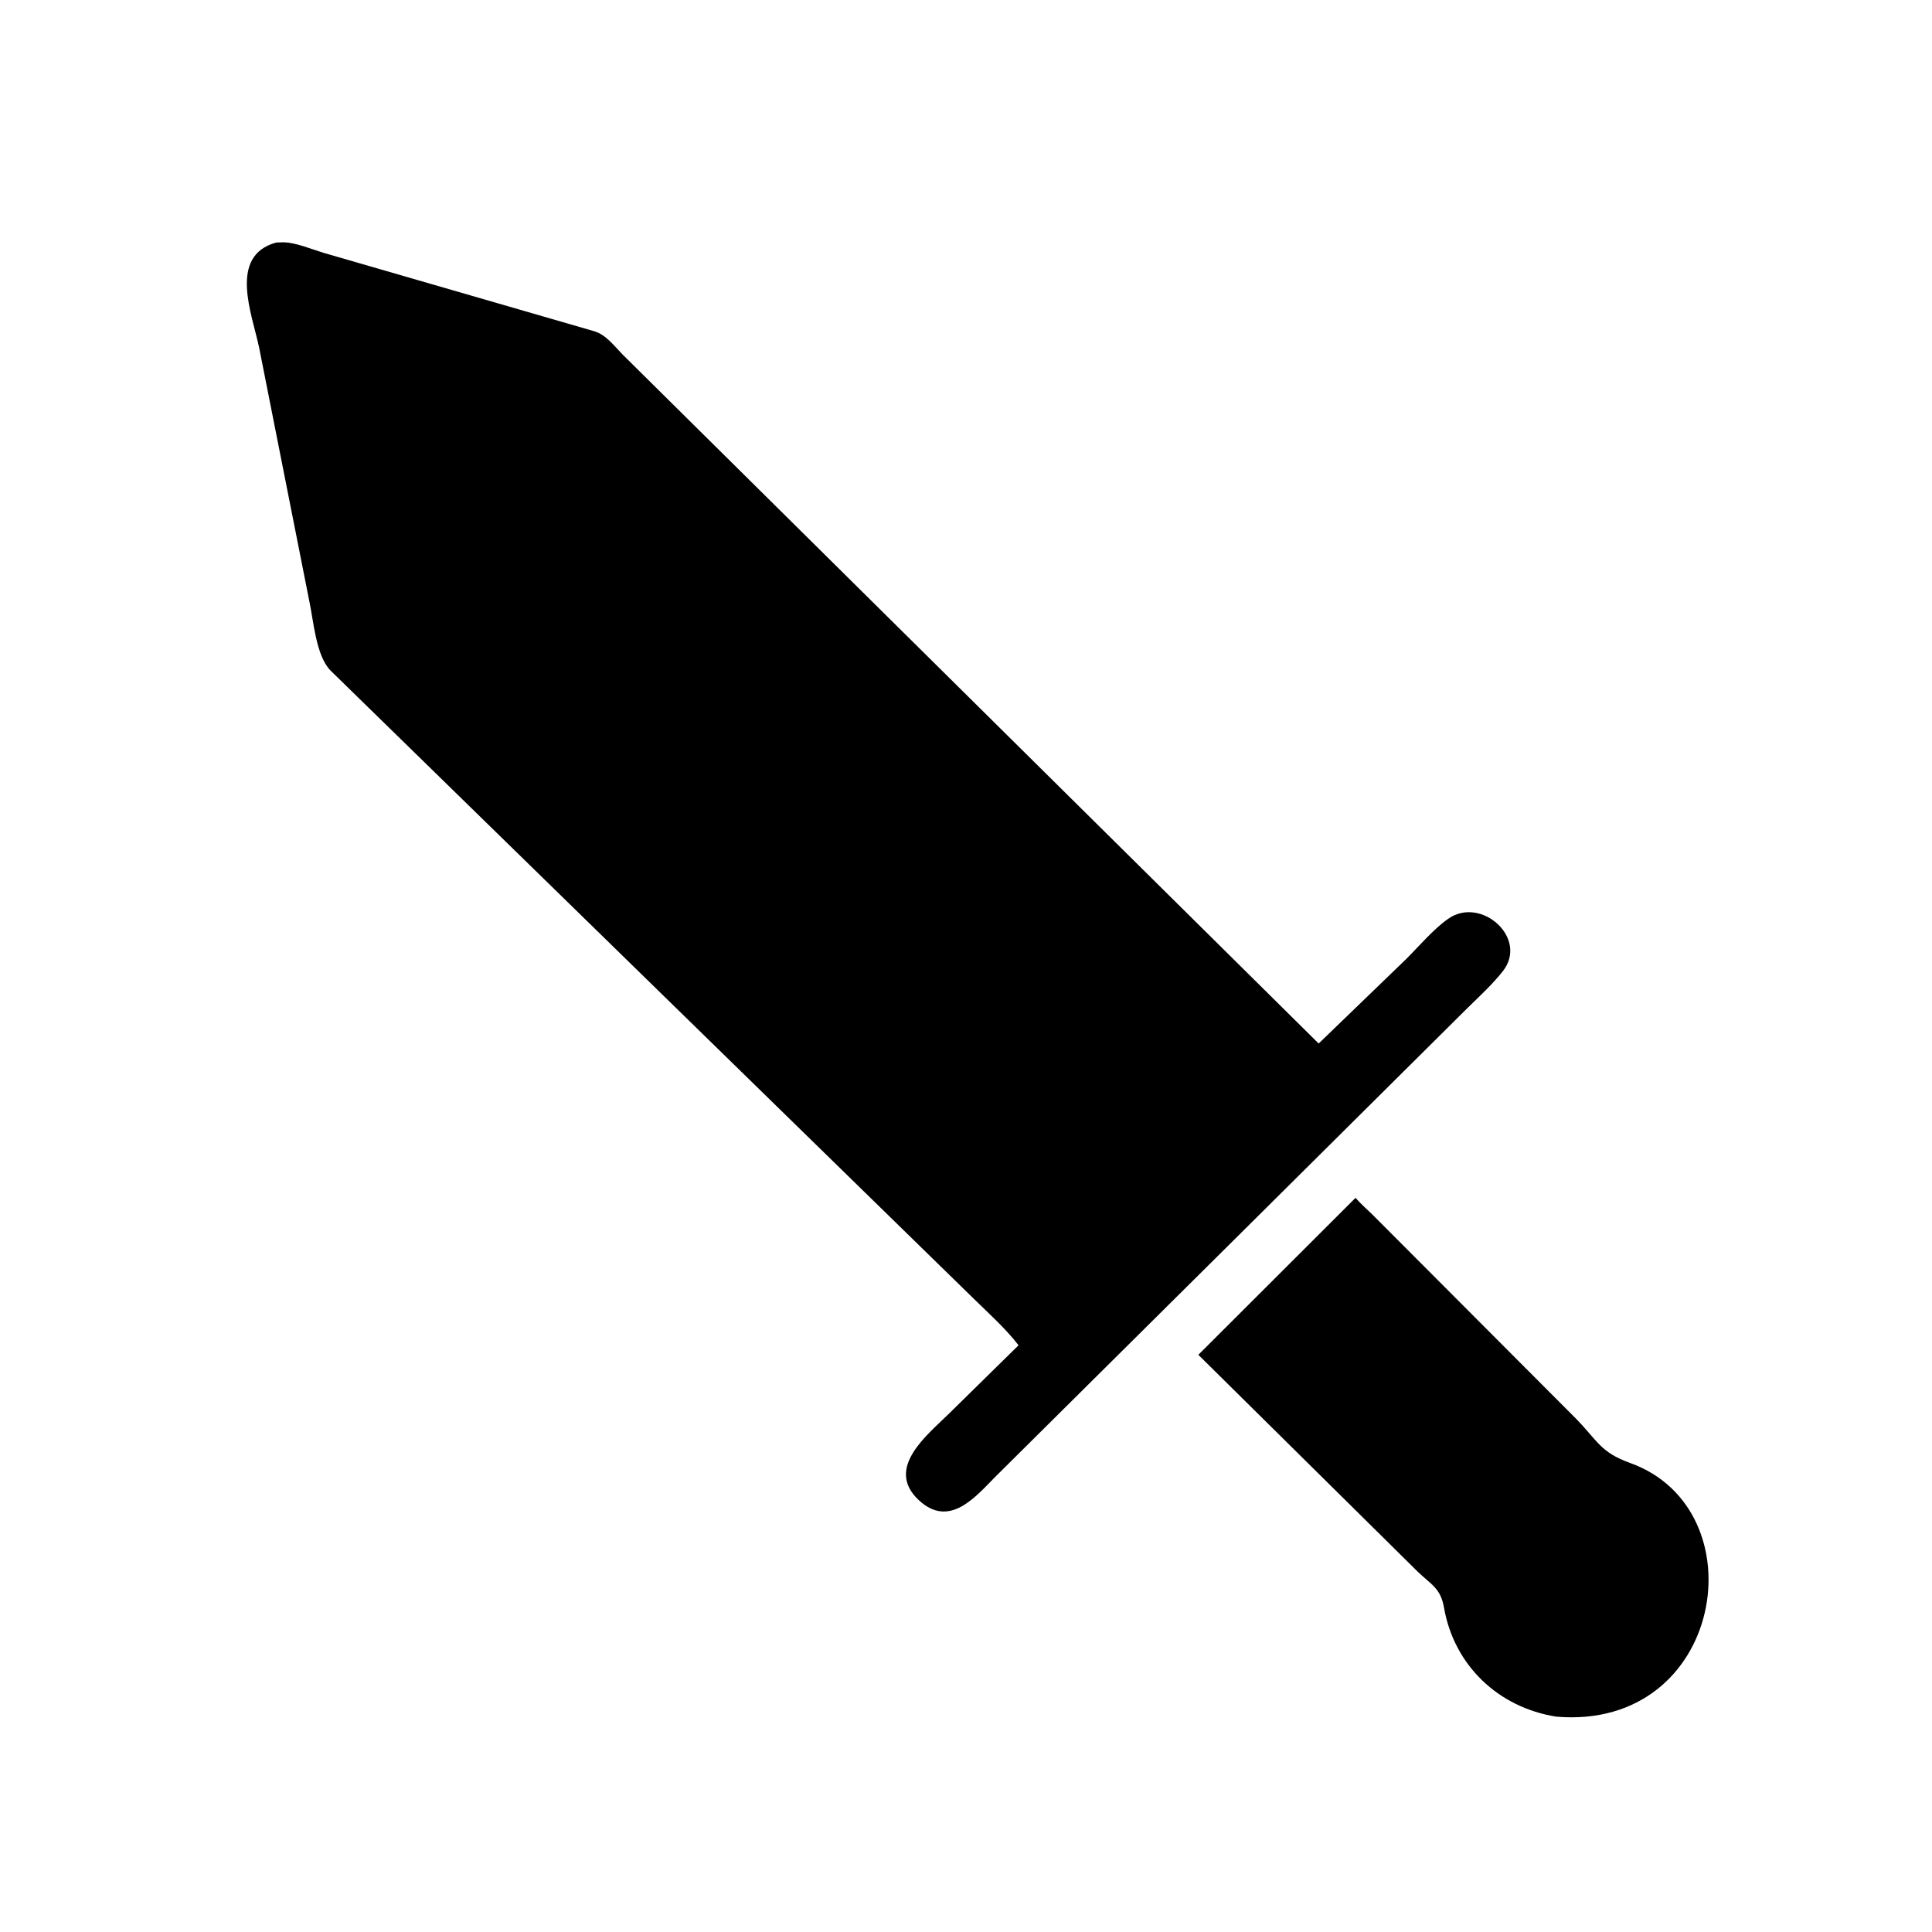 <svg version="1.1" xmlns="http://www.w3.org/2000/svg" style="display: block;" viewBox="0 0 2048 2048" width="640" height="640">
<path transform="translate(0,0)" fill="rgb(0,0,0)" d="M 1306.5 1315.94 L 1055.43 1565.11 C 1034.21 1586.5 1006.33 1620.85 973.614 1589.89 C 937.83 1556.02 983.354 1520.86 1006.31 1498.17 L 1079.7 1426.06 C 1066.01 1408.29 1048.82 1392.95 1032.83 1377.29 L 350.245 710.683 C 334.742 694.671 332.375 657.568 327.711 636.418 L 274.658 368.349 C 267.315 333.242 241.556 271.098 292.788 257.092 L 300.336 256.858 C 313.683 257.059 329.939 264.082 342.941 268.003 L 629.736 351.067 C 642.361 354.712 651.23 366.85 660.046 375.857 L 1397.84 1106.18 L 1490.55 1016.68 C 1504.58 1002.71 1519.07 985.332 1535.11 973.985 C 1569.85 949.418 1620.76 994.499 1592.98 1029.64 C 1582 1043.53 1568.21 1056.21 1555.53 1068.6 L 1306.5 1315.94 z"/>
<path transform="translate(0,0)" fill="rgb(0,0,0)" d="M 1649.71 1819.73 C 1588.49 1810.02 1541.46 1765.65 1530.7 1704.15 C 1527.12 1683.69 1517.65 1680.18 1502.81 1666.02 L 1270.29 1436.14 L 1436.93 1269.75 C 1442.2 1275.95 1448.83 1281.57 1454.63 1287.31 L 1670.01 1503.21 C 1693.8 1527.43 1696.18 1539.37 1728 1550.81 C 1865.6 1600.28 1827.53 1834.77 1649.71 1819.73 z"/>
</svg>